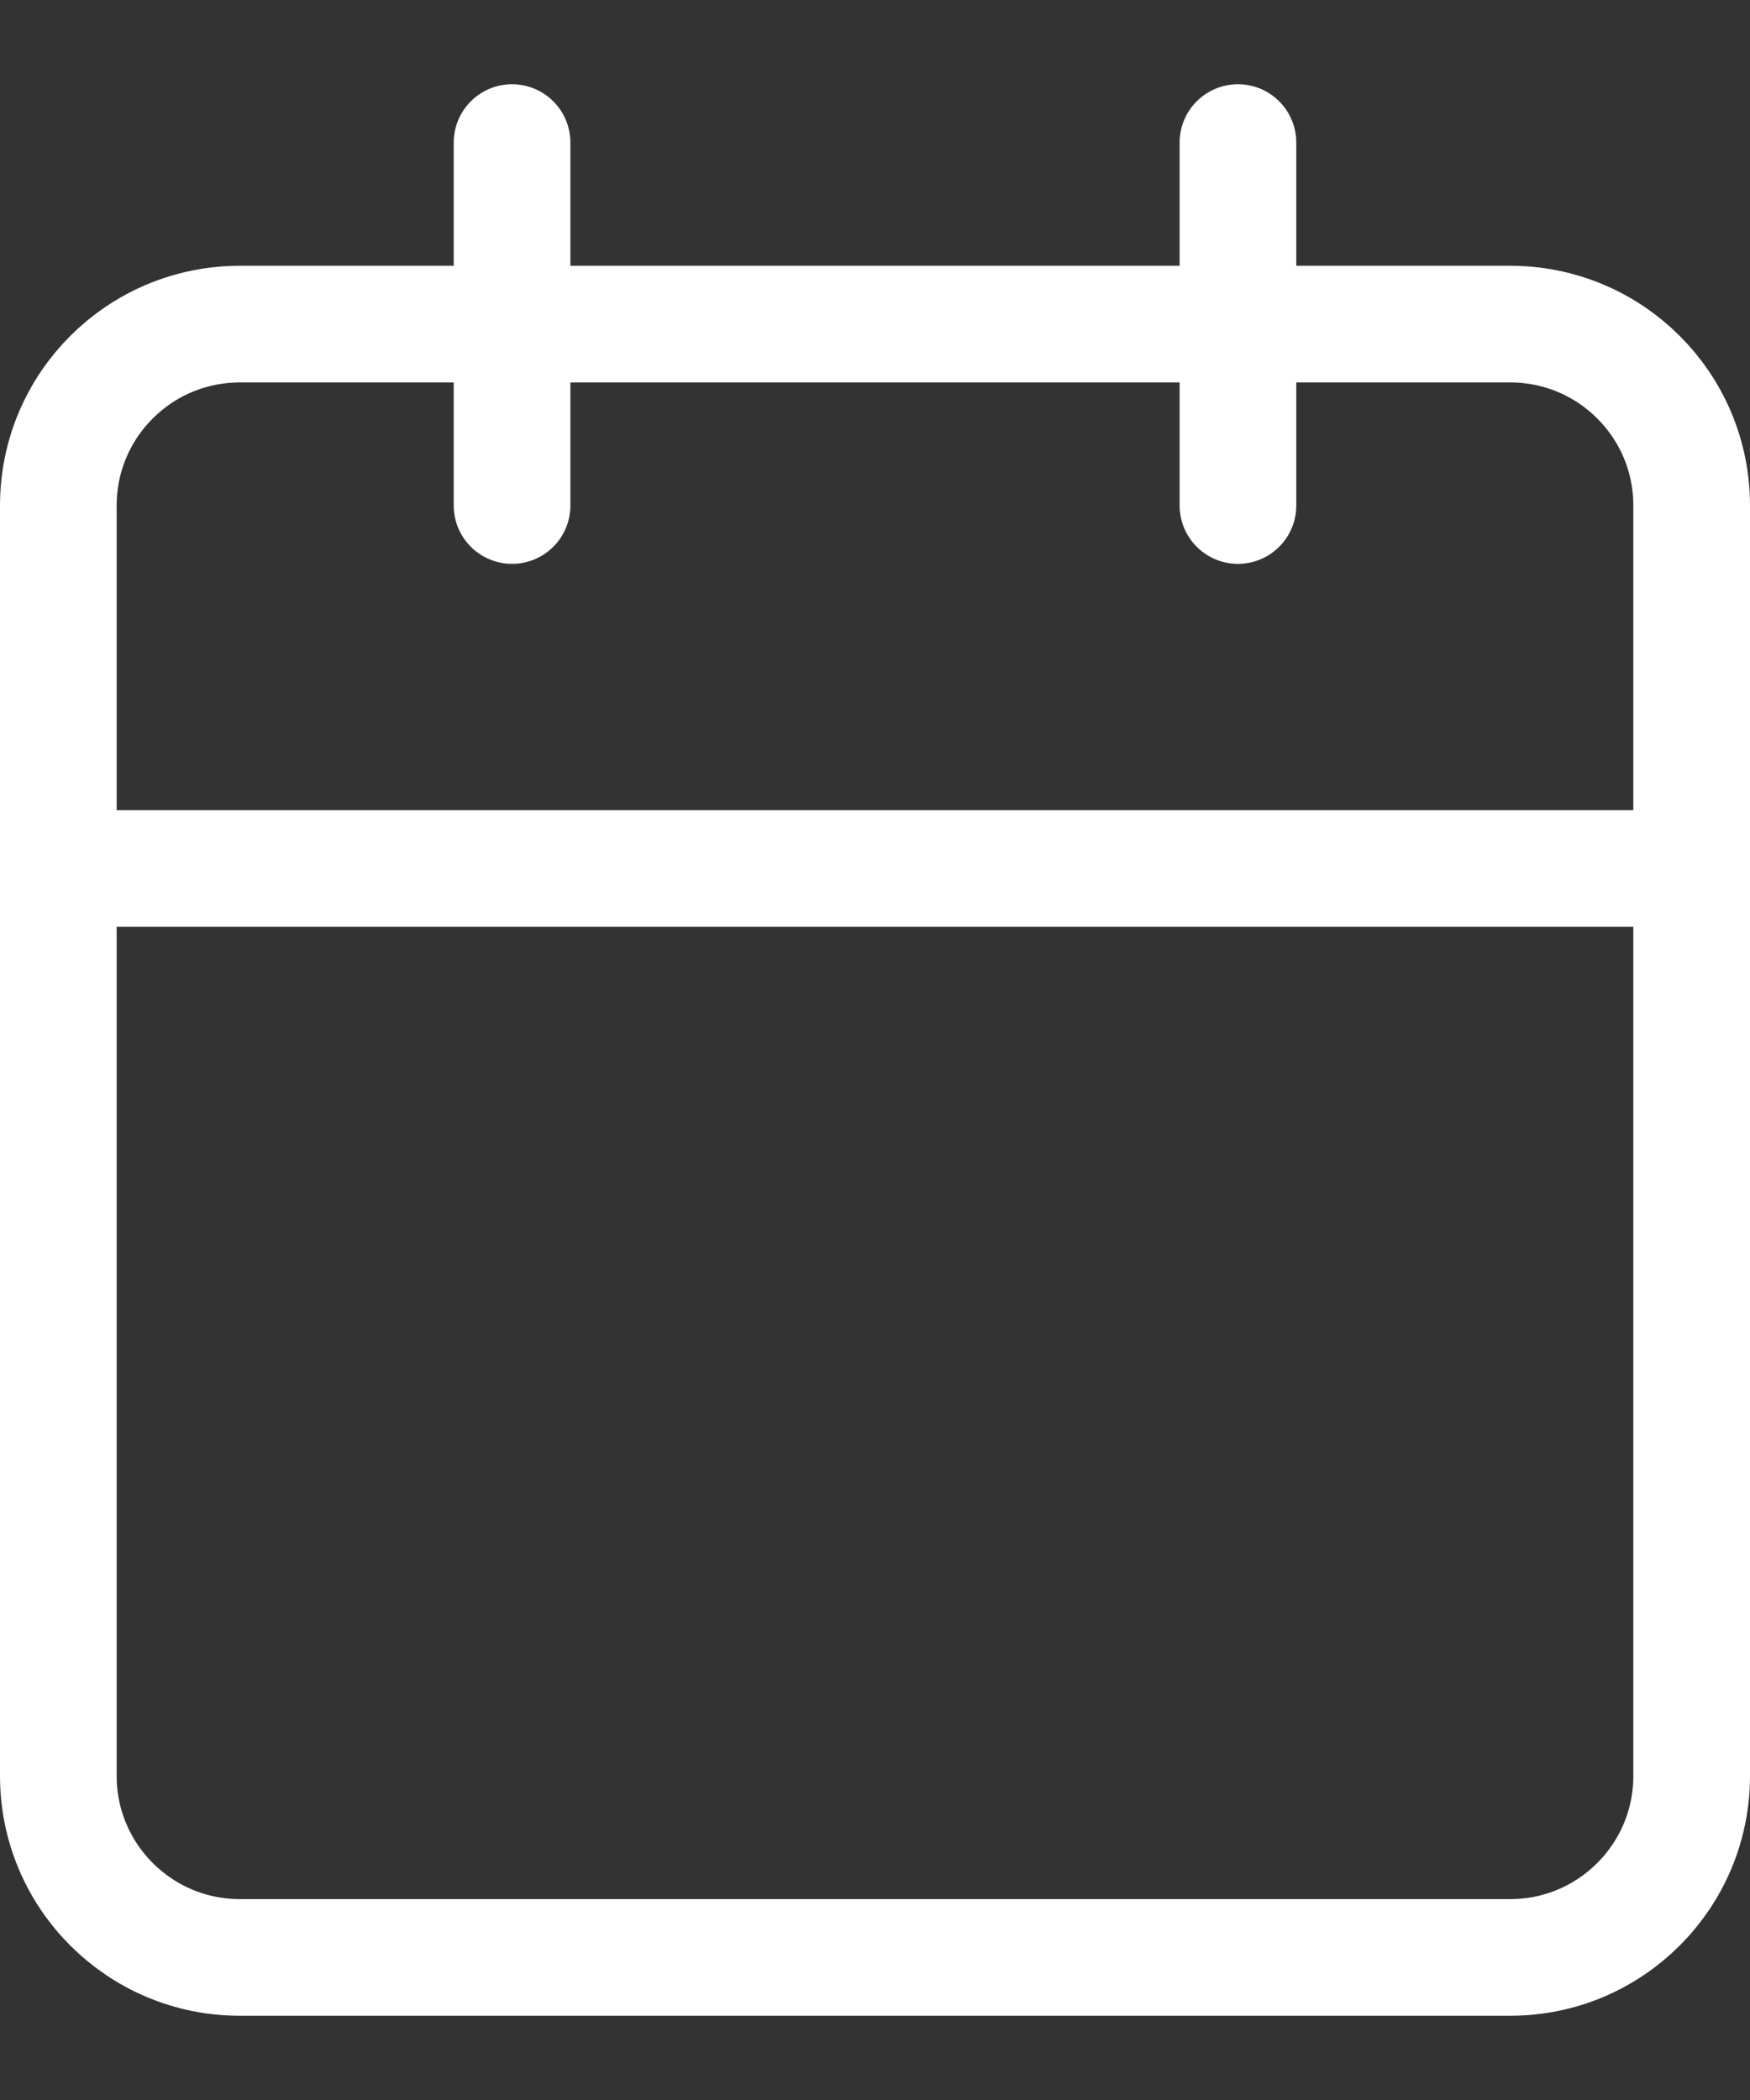 <svg xmlns="http://www.w3.org/2000/svg" width="15" height="18" viewBox="0 0 15 18" fill="none"><rect x="0" y="0" width="15" height="18" fill="#333333" stroke="none"/><path d="M12.944 2.778H2.056C1.196 2.778 0.5 3.474 0.5 4.333V15.222C0.5 16.081 1.196 16.778 2.056 16.778H12.944C13.804 16.778 14.5 16.081 14.5 15.222V4.333C14.5 3.474 13.804 2.778 12.944 2.778Z" stroke="white" stroke-linecap="round" stroke-linejoin="round"></path><path d="M10.611 1.222V4.333" stroke="white" stroke-linecap="round" stroke-linejoin="round"></path><path d="M4.389 1.222V4.333" stroke="white" stroke-linecap="round" stroke-linejoin="round"></path><path d="M0.5 7.444H14.5" stroke="white" stroke-linecap="round" stroke-linejoin="round"></path></svg>